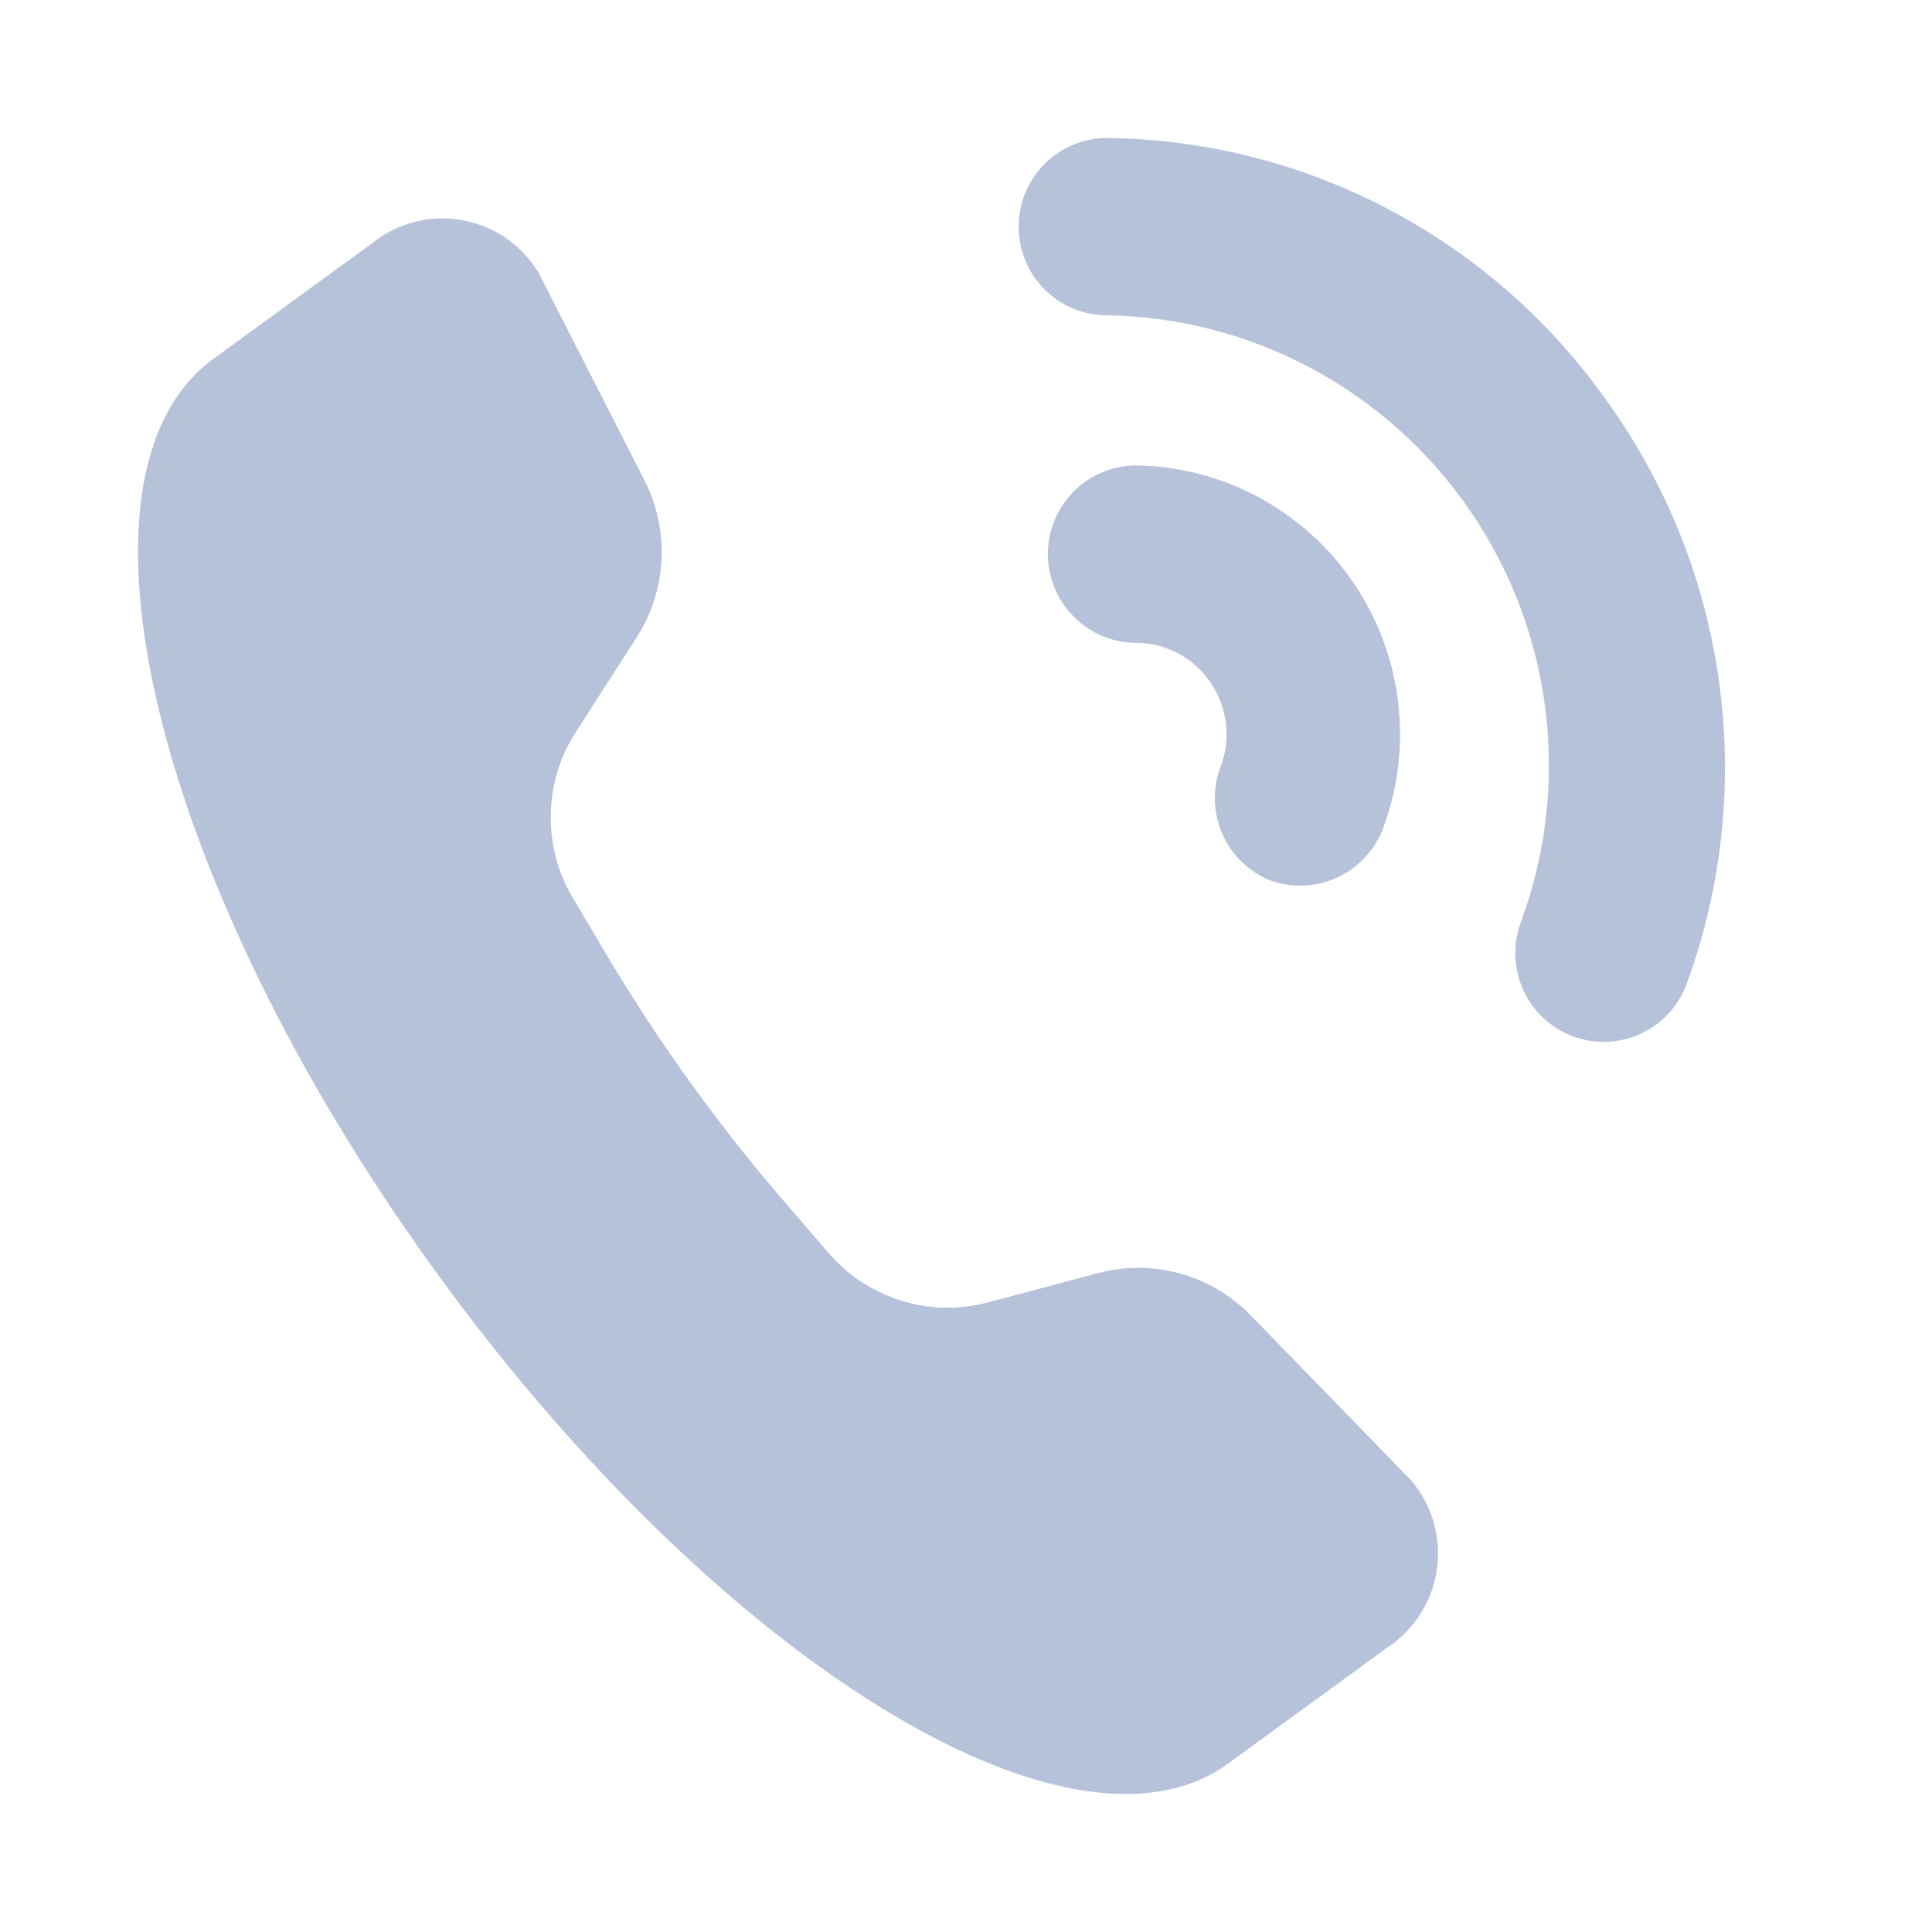 <svg width="28" height="28" viewBox="0 0 28 28" fill="none" xmlns="http://www.w3.org/2000/svg">
<path fill-rule="evenodd" clip-rule="evenodd" d="M20.452 21.455C20.755 21.812 20.891 22.281 20.825 22.744C20.759 23.208 20.497 23.62 20.107 23.877L17.8 25.558C15.503 27.229 10.356 24.016 6.294 18.401C2.232 12.786 0.802 6.874 3.09 5.203L5.397 3.522C5.762 3.23 6.235 3.108 6.695 3.19C7.156 3.271 7.559 3.547 7.803 3.948L9.341 6.963C9.711 7.69 9.666 8.561 9.222 9.246L8.325 10.64C7.867 11.379 7.867 12.314 8.325 13.052L8.818 13.883C9.568 15.138 10.426 16.326 11.382 17.432L12.012 18.163C12.583 18.823 13.478 19.1 14.32 18.875L15.917 18.45C16.705 18.242 17.543 18.472 18.116 19.053L20.452 21.455ZM18.401 12.756C18.721 12.874 19.073 12.86 19.382 12.717C19.691 12.575 19.93 12.315 20.048 11.995C20.486 10.81 20.324 9.485 19.613 8.442C18.901 7.398 17.729 6.766 16.469 6.745C15.761 6.745 15.187 7.321 15.187 8.03C15.187 8.74 15.761 9.316 16.469 9.316C16.9 9.32 17.301 9.535 17.544 9.891C17.788 10.248 17.843 10.7 17.692 11.105C17.441 11.757 17.756 12.491 18.401 12.756ZM23.242 5.747C21.572 3.424 18.901 2.033 16.045 2C15.337 2 14.763 2.575 14.763 3.285C14.763 3.995 15.337 4.57 16.045 4.57C18.157 4.604 20.122 5.665 21.314 7.414C22.506 9.163 22.776 11.383 22.04 13.369C21.795 14.035 22.134 14.774 22.799 15.02C23.463 15.265 24.2 14.925 24.445 14.258C25.491 11.398 25.04 8.203 23.242 5.747Z" fill="#B6C1DA"/>
</svg>
